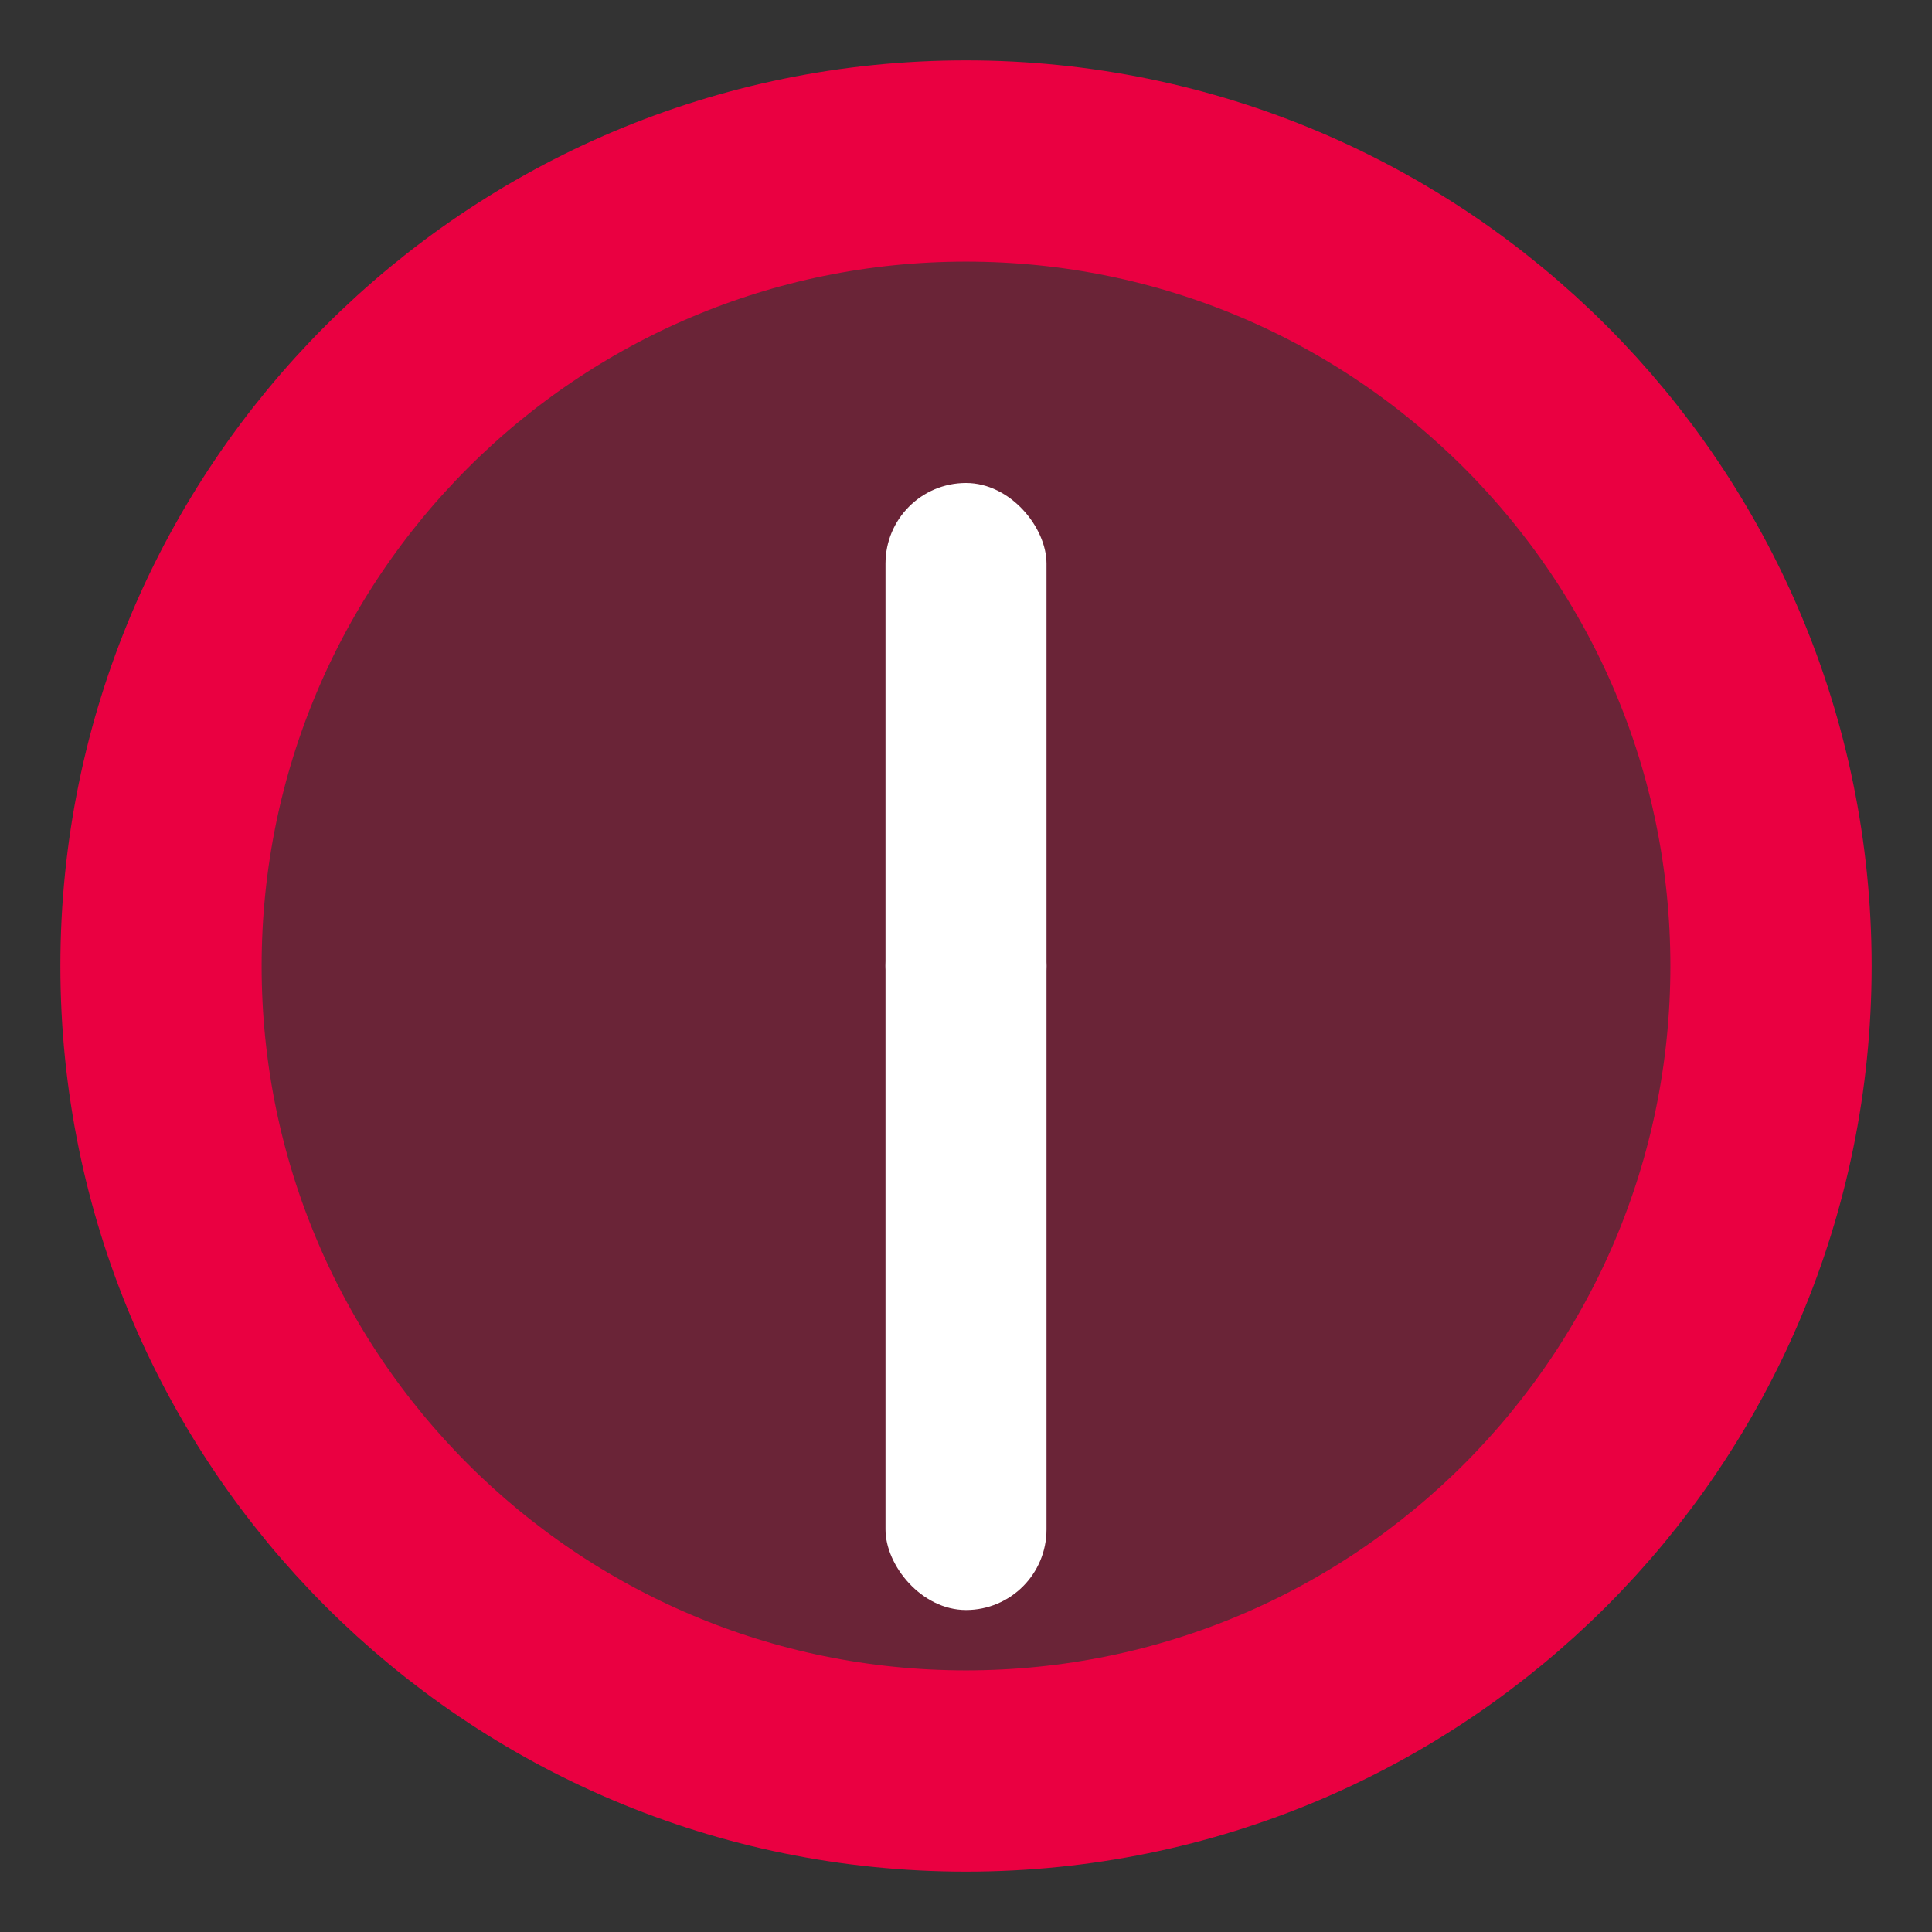 <svg xmlns="http://www.w3.org/2000/svg" width="100%" height="100%" viewBox="0 0 24 24">
<rect x="0" y="0" width="24" height="24" fill="#333333" stroke="none"/>
<g id="circle">
<path d="M12 22c5.523 0 10-4.477 10-10S17.523 2 12 2 2 6.477 2 12s4.477 10 10 10z" stroke="#ea0041" stroke-width="2.5" fill="#ea0041" fill-opacity=".3"/>
</g>
<rect width="2" height="7" x="11" y="6" fill="#FFFFFF" rx="1">
<animateTransform attributeName="transform" dur="12s" repeatCount="indefinite" type="rotate" values="0 12 12;360 12 12"/>
</rect>
<rect width="2" height="9" x="11" y="11" fill="#FFFFFF" rx="1">
<animateTransform attributeName="transform" dur="0.75s" repeatCount="indefinite" type="rotate" values="0 12 12;360 12 12"/>
</rect>
</svg>